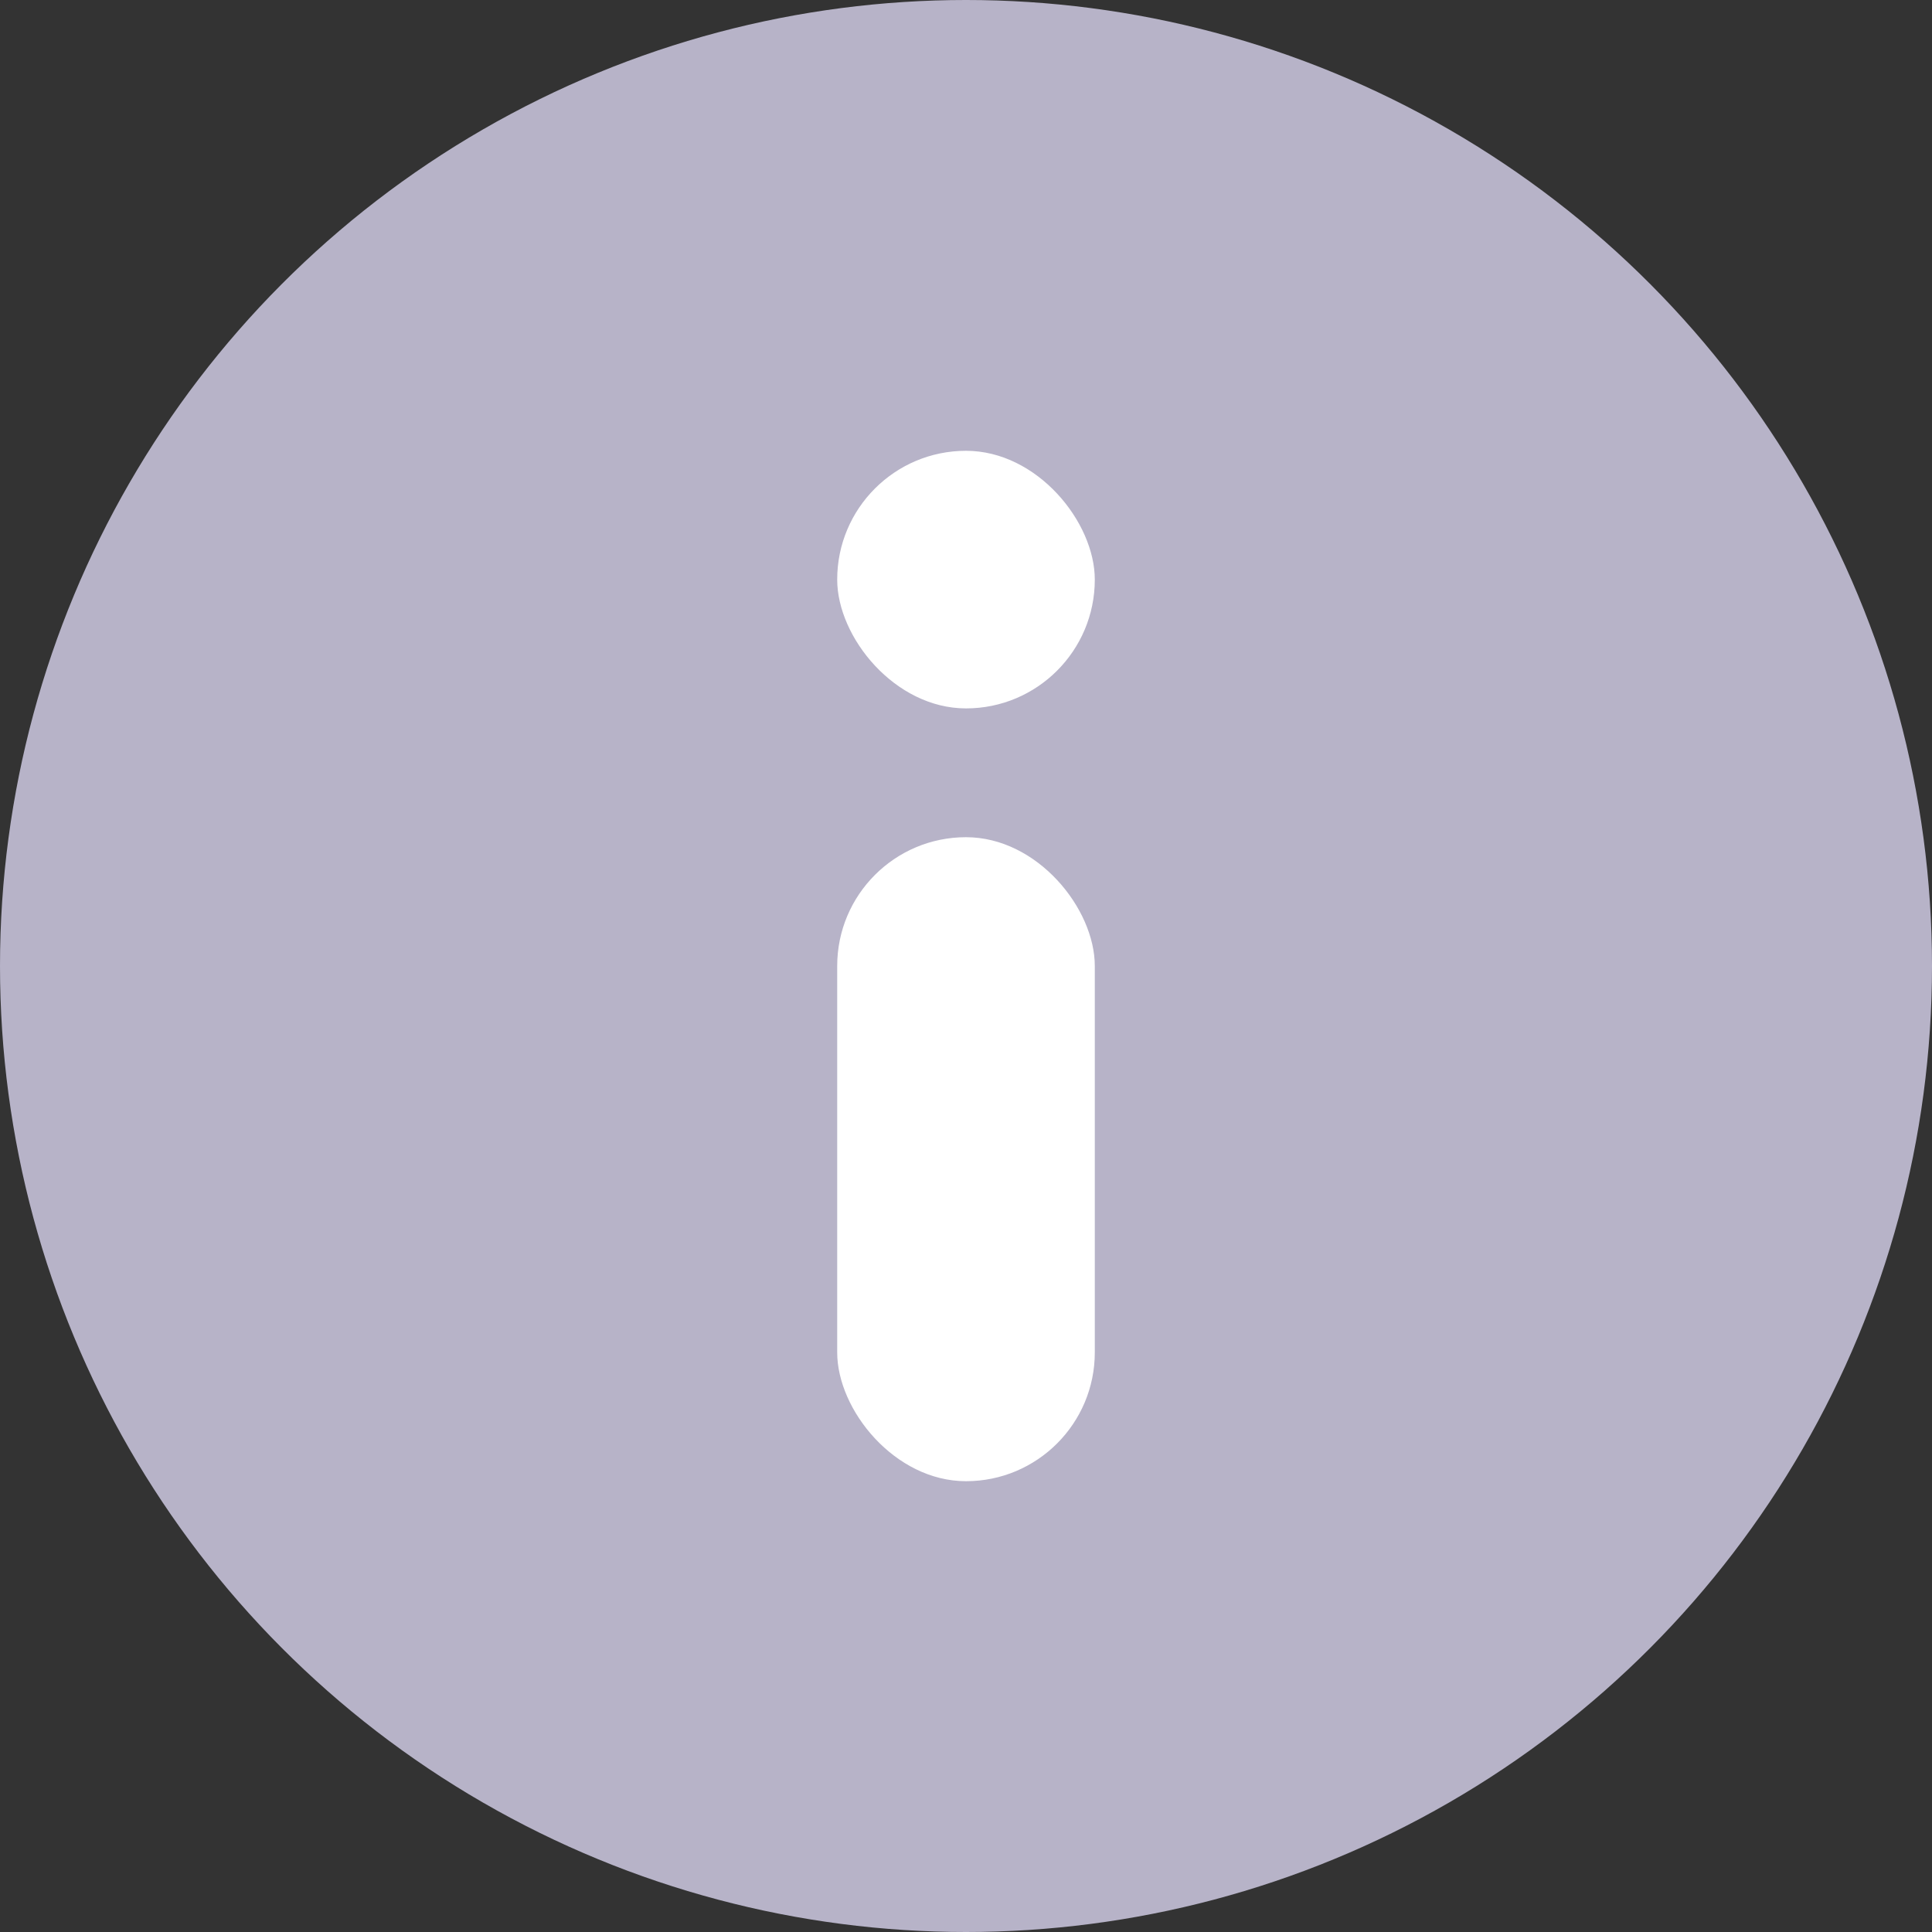 <svg width="15" height="15" viewBox="0 0 15 15" fill="none" xmlns="http://www.w3.org/2000/svg">
<rect x="0" y="0" width="15" height="15" fill="#333333" stroke="none"/>
<circle cx="7.5" cy="7.5" r="7.5" fill="#B7B3C8"/>
<rect x="6.5" y="6.5" width="2" height="5" rx="1" fill="white"/>
<rect x="6.5" y="3.5" width="2" height="2" rx="1" fill="white"/>
</svg>

